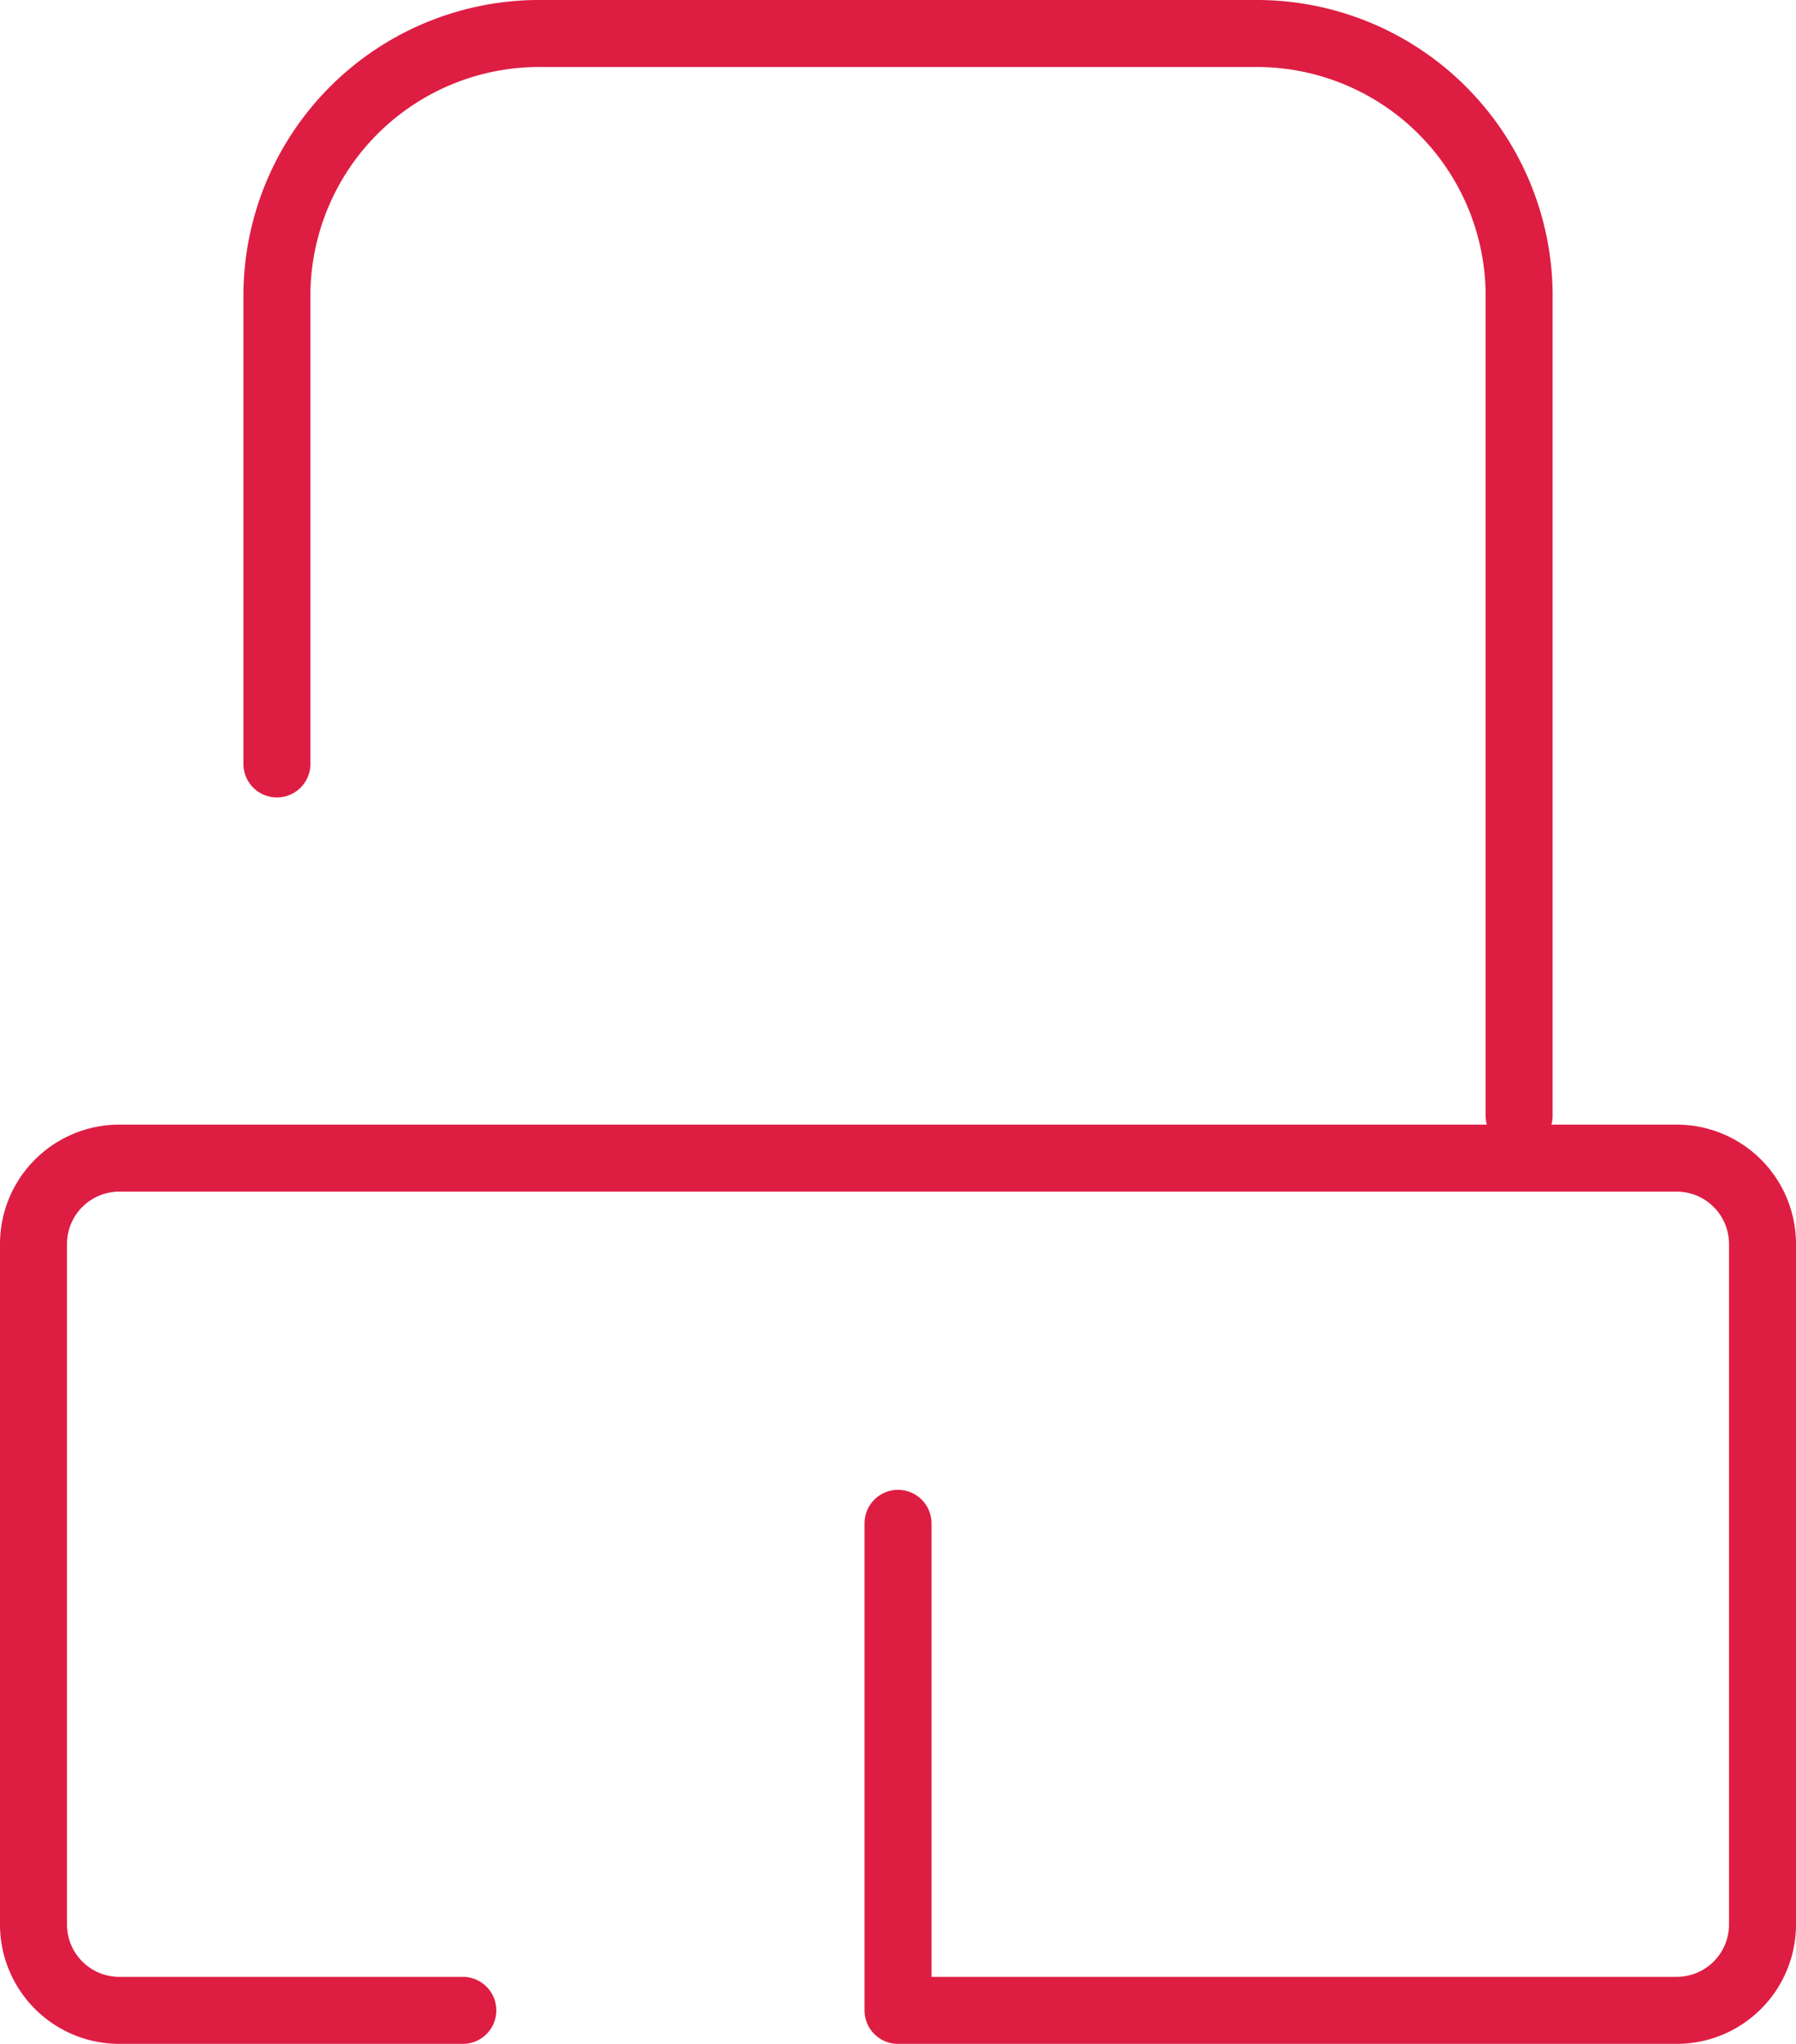 <svg xmlns="http://www.w3.org/2000/svg" width="53.625" height="61" viewBox="0 0 53.625 61"><defs><style>.a{fill:none;stroke:#de1d43;stroke-linecap:round;stroke-linejoin:round;stroke-width:2px;}</style></defs><g transform="translate(1 1)"><g transform="translate(0 33.565)"><path class="a" d="M1437.988,993.935H1427.75a2.563,2.563,0,0,1-2.581-2.543V971.044a2.563,2.563,0,0,1,2.581-2.544h46.463a2.563,2.563,0,0,1,2.581,2.544v20.348a2.563,2.563,0,0,1-2.581,2.543h-23.231V979.4" transform="translate(-1425.169 -968.5)"/></g><path class="a" d="M1467.26,978.3V953.751a7.834,7.834,0,0,0-7.912-7.751h-21.266a7.834,7.834,0,0,0-7.912,7.751V967.8" transform="translate(-1422.902 -946)"/></g></svg>